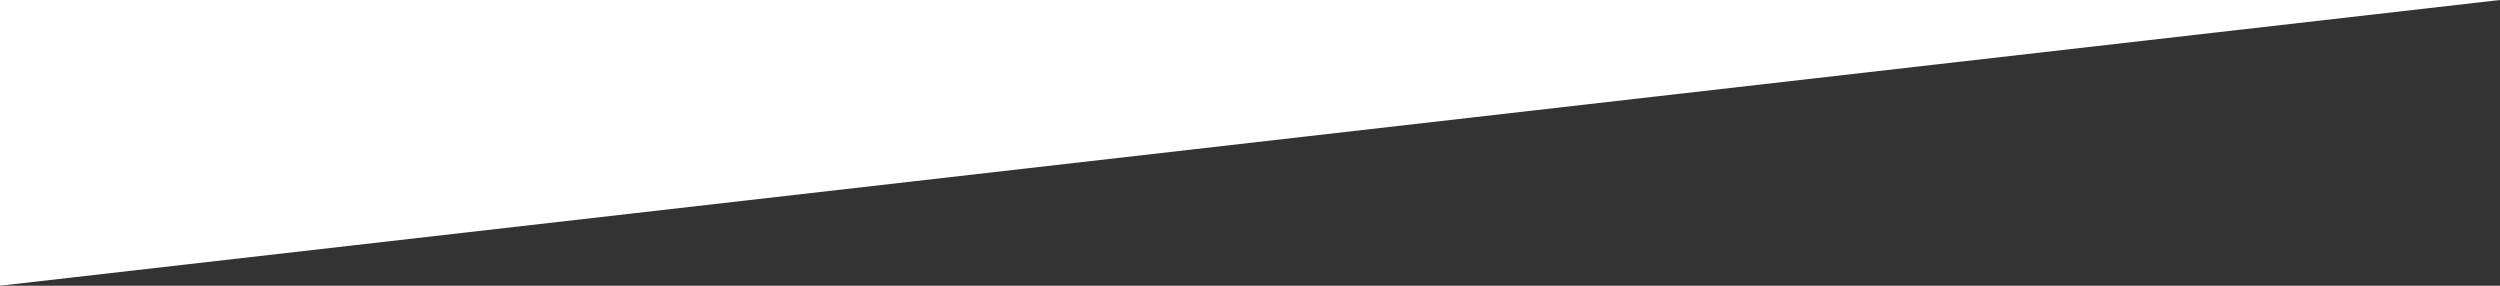 <svg width="1120" height="128" fill="none" xmlns="http://www.w3.org/2000/svg" preserveAspectRatio="none"><rect width="100%" height="100%" fill="#333333" stroke="none"/><path fill-rule="evenodd" clip-rule="evenodd" d="M0 128L1120 0H0v128z" fill="#fff"/></svg>